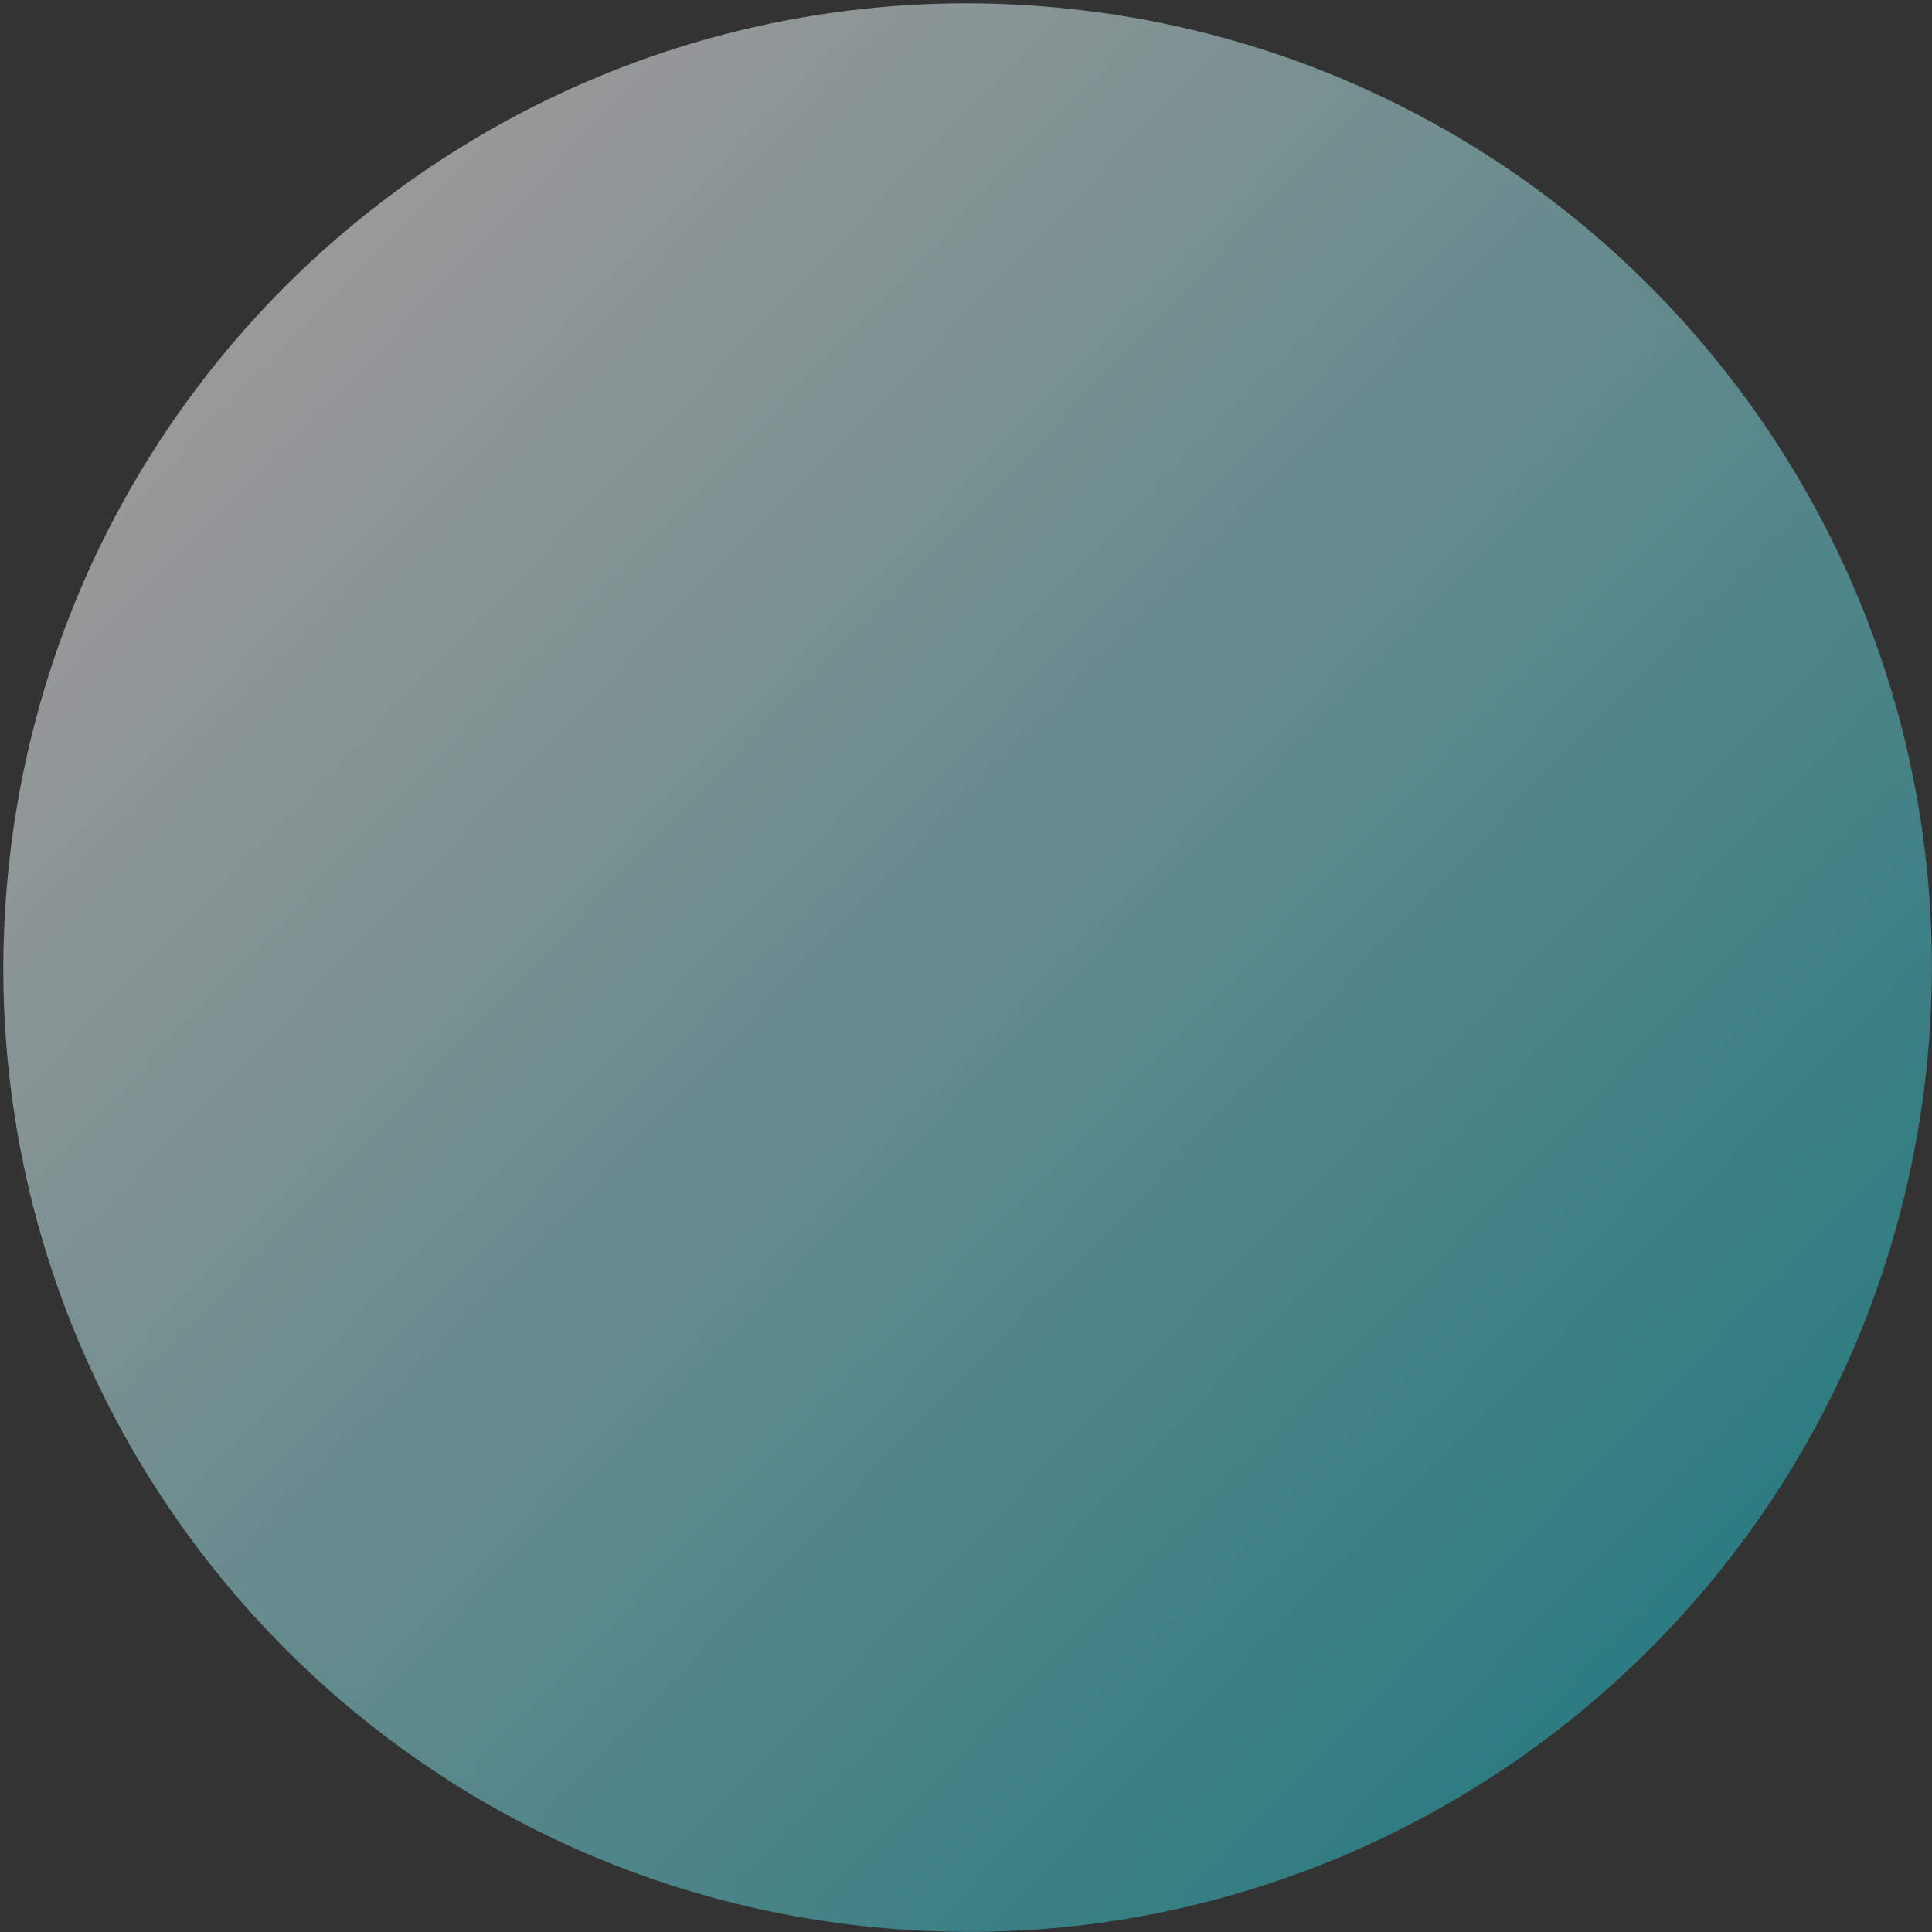 <svg width="307" height="307" viewBox="0 0 307 307" fill="none" xmlns="http://www.w3.org/2000/svg">
<rect x="0" y="0" width="307" height="307" fill="#333333" stroke="none"/>
<path d="M137.328 306.08C221.456 315.152 297.009 254.306 306.081 170.178C315.152 86.05 254.306 10.496 170.178 1.425C86.05 -7.646 10.497 53.2 1.425 137.328C-7.646 221.456 53.2 297.009 137.328 306.08Z" fill="url(#paint0_linear_28_977)" fill-opacity="0.5"/>
<defs>
<linearGradient id="paint0_linear_28_977" x1="43.443" y1="47.691" x2="264.171" y2="260.219" gradientUnits="userSpaceOnUse">
<stop offset="0.02" stop-color="white"/>
<stop offset="1" stop-color="#26C6D0"/>
</linearGradient>
</defs>
</svg>
